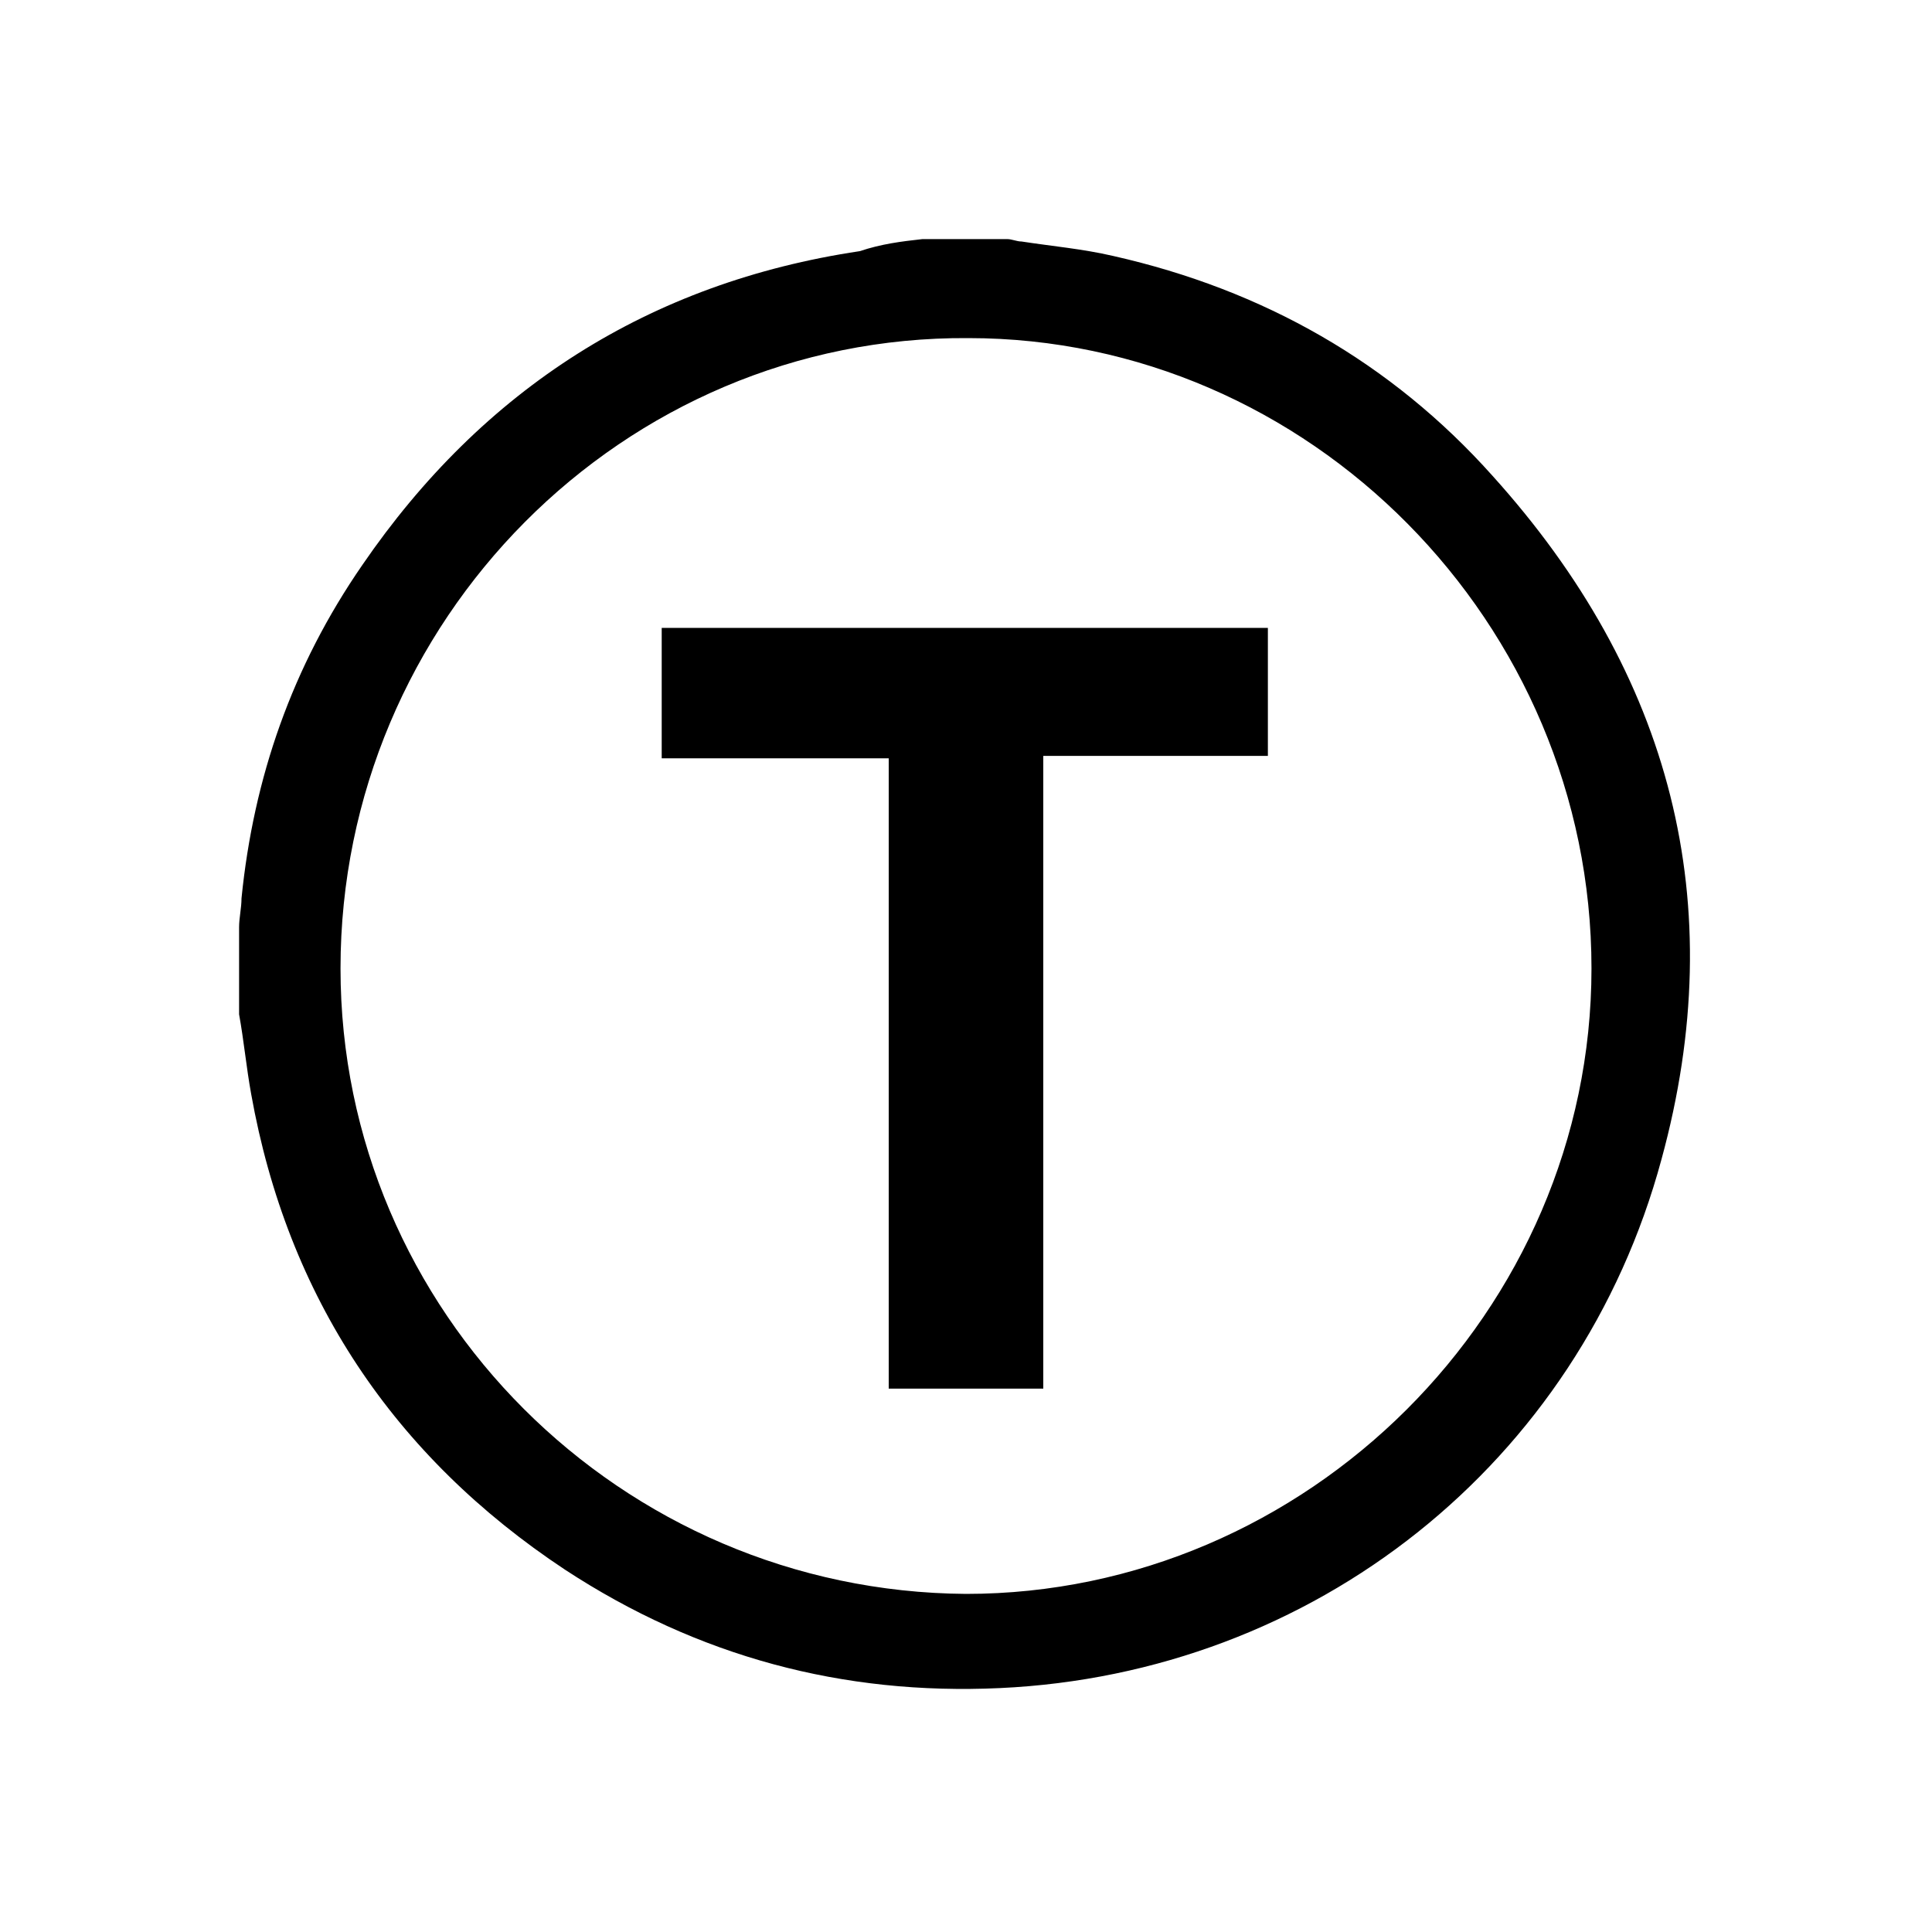 <?xml version="1.0" encoding="utf-8"?>
<!-- Generator: Adobe Illustrator 26.5.0, SVG Export Plug-In . SVG Version: 6.00 Build 0)  -->
<svg xmlns="http://www.w3.org/2000/svg" version="1.1" id="Calque_1" xmlns:xlink="http://www.w3.org/1999/xlink" viewBox="0 0 80 80" style="enable-background:new 0 0 80 80;" xml:space="preserve" preserveAspectRatio="xMinYMin">
<style type="text/css">
	.st0{fill:#020202;}
</style>
<path d="M38.2,9.9c1.2,0,2.3,0,3.5,0c0.2,0,0.4,0.1,0.6,0.1c1.3,0.2,2.5,0.3,3.8,0.6c6.2,1.4,11.5,4.4,15.7,9.1
	c7.4,8.2,9.9,17.7,7,28.3c-3.4,12.6-14.4,21.3-27.4,21.9c-6.5,0.3-12.5-1.3-18-4.9c-7.1-4.7-11.5-11.3-13-19.7
	c-0.2-1.1-0.3-2.2-0.5-3.3c0-1.2,0-2.4,0-3.6c0-0.4,0.1-0.8,0.1-1.2c0.5-5,2.1-9.6,5-13.8c5-7.3,11.9-11.7,20.6-13
	C36.5,10.1,37.3,10,38.2,9.9z M14.1,40.1C14.1,54.3,25.7,65.9,40,66c14.1,0,25.9-11.7,25.9-25.9C65.9,25.8,54.2,14,40.1,14
	C25.8,13.9,14.1,25.7,14.1,40.1z"/>
<path id="path2341" d="M36.8,57.6V31.4h-9.4V26h25.1v5.3h-9.3v26.2H36.8z"/>
</svg>
